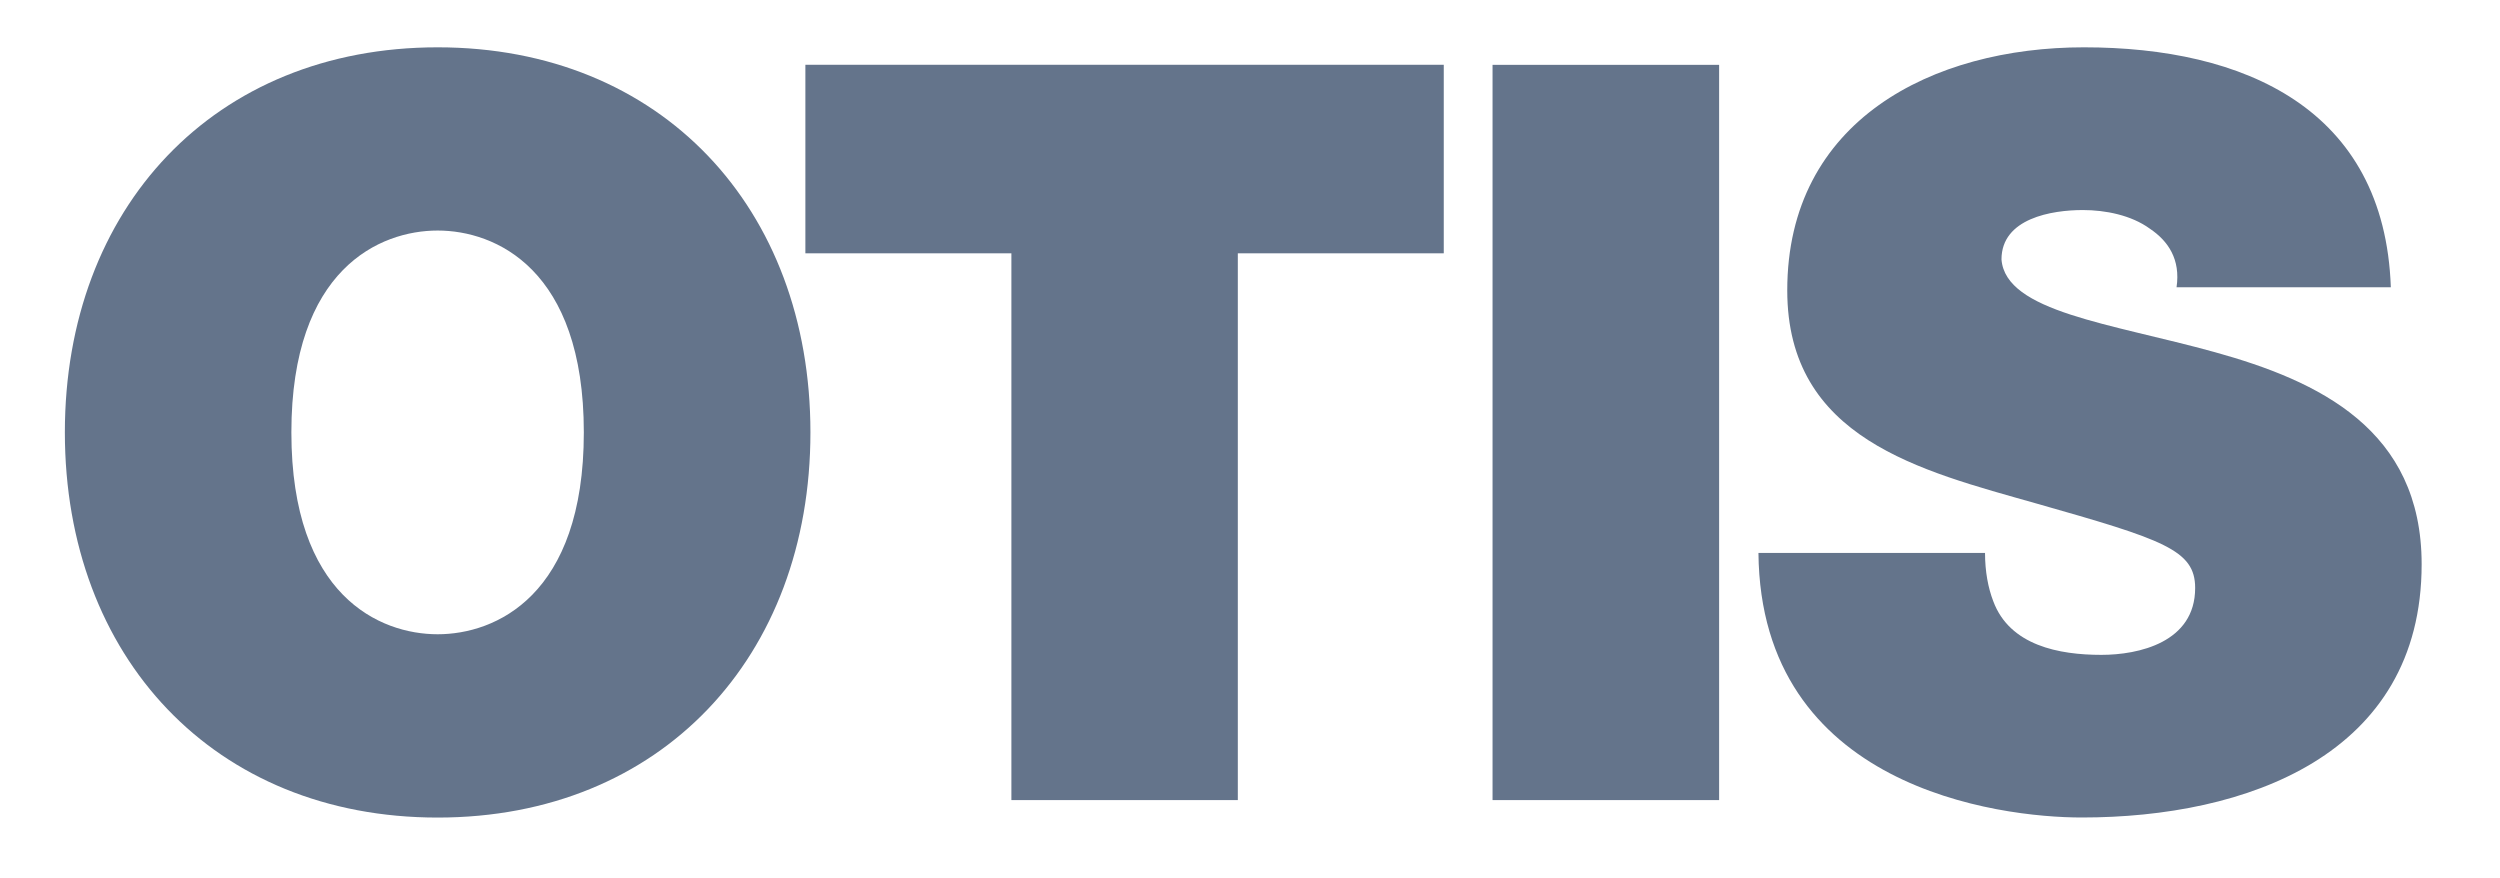 <svg width="111" height="39" viewBox="0 0 111 39" fill="none" xmlns="http://www.w3.org/2000/svg">
<mask id="mask0_238_276" style="mask-type:luminance" maskUnits="userSpaceOnUse" x="0" y="0" width="111" height="39">
<path d="M0 0H110.4V38.4H0V0Z" fill="white"/>
</mask>
<g mask="url(#mask0_238_276)">
<path d="M2.88 19.197C2.88 29.169 9.512 36.3 19.432 36.3C29.351 36.3 35.983 29.169 35.983 19.197C35.983 9.233 29.351 2.101 19.432 2.101C9.512 2.101 2.88 9.233 2.88 19.197ZM12.937 19.197C12.937 11.932 16.873 10.236 19.432 10.236C21.989 10.236 25.922 11.932 25.922 19.197C25.922 26.469 21.989 28.161 19.432 28.161C16.873 28.161 12.937 26.469 12.937 19.197Z" fill="#64748B"/>
<path d="M44.906 11.247H35.759V2.876H64.103V11.247H54.959V35.524H44.906V11.247Z" fill="#64748B"/>
<path d="M66.269 2.879H76.329V35.524H66.269V2.879Z" fill="#64748B"/>
<path d="M88.135 24.549C88.135 25.374 88.274 26.106 88.501 26.694C89.234 28.666 91.428 29.076 93.302 29.076C94.947 29.076 97.465 28.529 97.465 26.106C97.465 24.414 96.046 23.956 90.421 22.357C85.258 20.892 79.354 19.477 79.354 12.892C79.354 5.349 85.803 2.101 92.526 2.101C99.611 2.101 105.875 4.8 106.153 12.754H96.639C96.82 11.52 96.274 10.702 95.447 10.149C94.63 9.556 93.487 9.326 92.479 9.326C91.107 9.326 88.866 9.689 88.866 11.52C89.051 13.85 93.716 14.354 98.331 15.634C102.947 16.913 107.521 19.066 107.521 25.053C107.521 33.557 99.701 36.297 92.433 36.297C88.73 36.297 78.171 34.971 78.075 24.549H88.135Z" fill="#64748B"/>
</g>
</svg>
